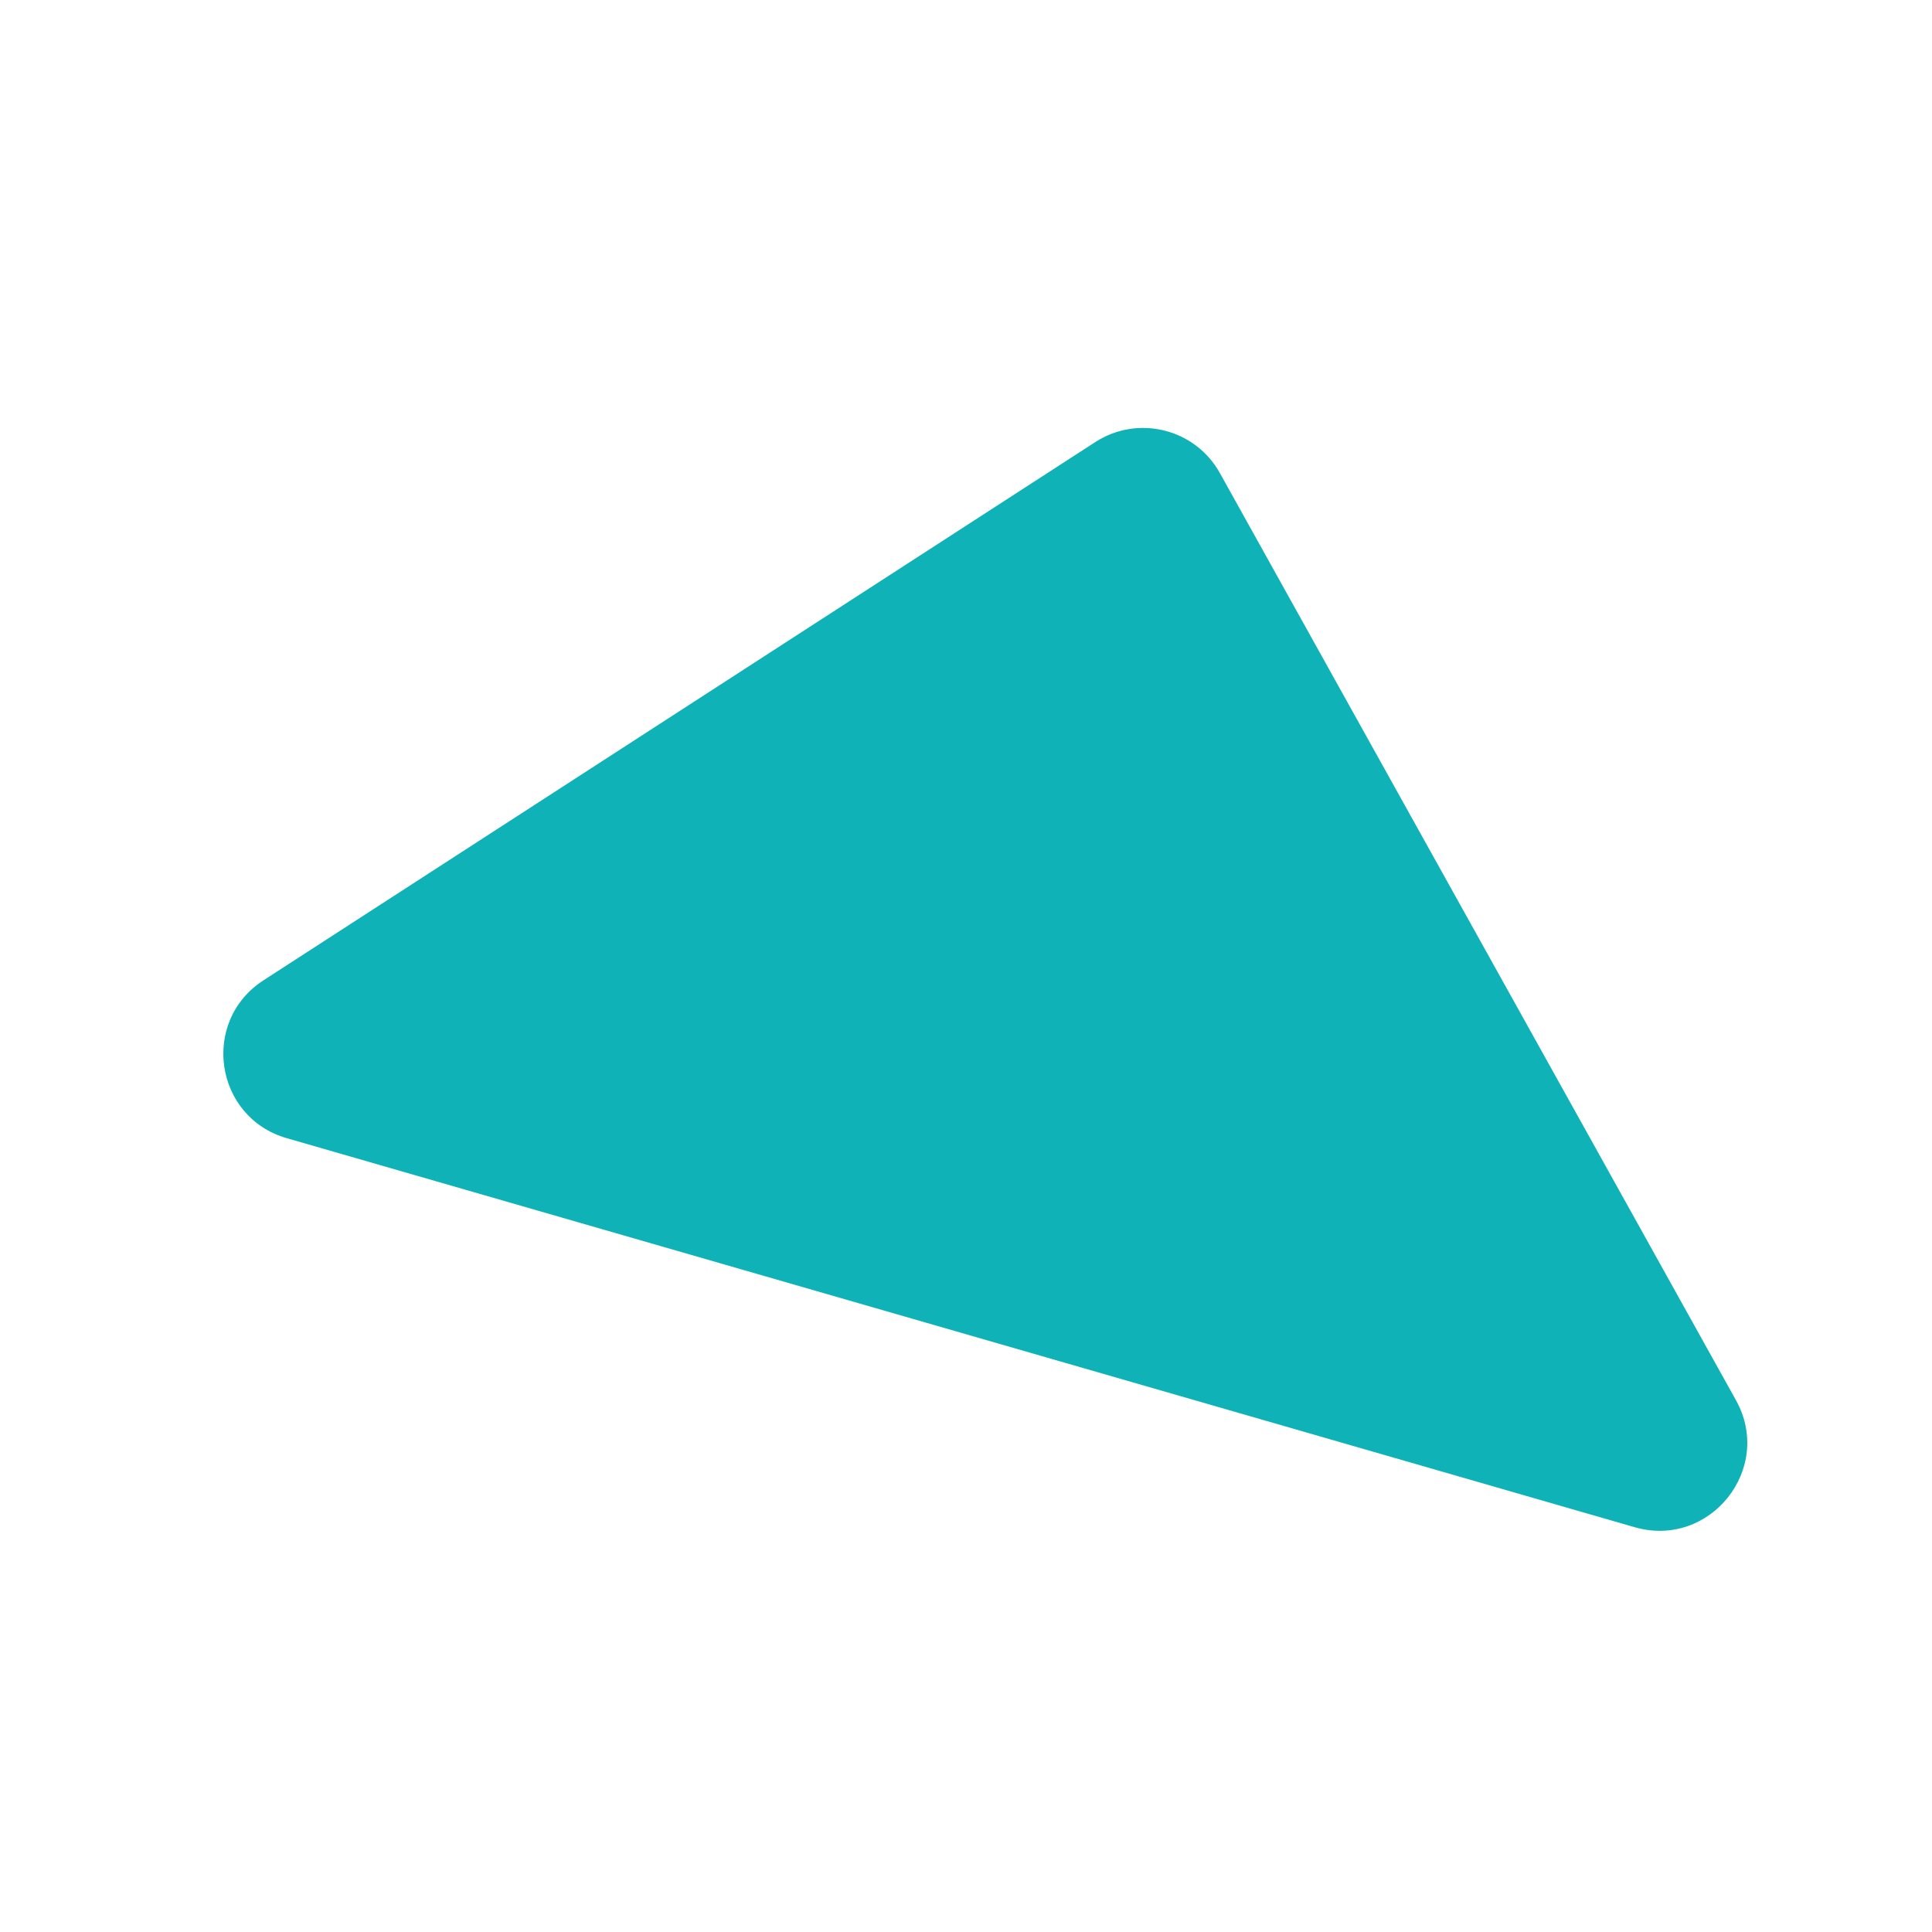 <svg width="44" height="44" viewBox="0 0 44 44" fill="none" xmlns="http://www.w3.org/2000/svg">
<mask id="mask0_7_662" style="mask-type:alpha" maskUnits="userSpaceOnUse" x="0" y="0" width="44" height="44">
<rect width="44" height="44" fill="#D9D9D9"/>
</mask>
<g mask="url(#mask0_7_662)">
<path d="M24.944 10.068C25.917 9.439 27.218 9.762 27.781 10.772L39.535 31.888C40.403 33.447 38.944 35.276 37.227 34.781L6.53 25.921C4.883 25.446 4.561 23.256 6.002 22.325L24.944 10.068Z" fill="#0FB3B7"/>
</g>
</svg>
